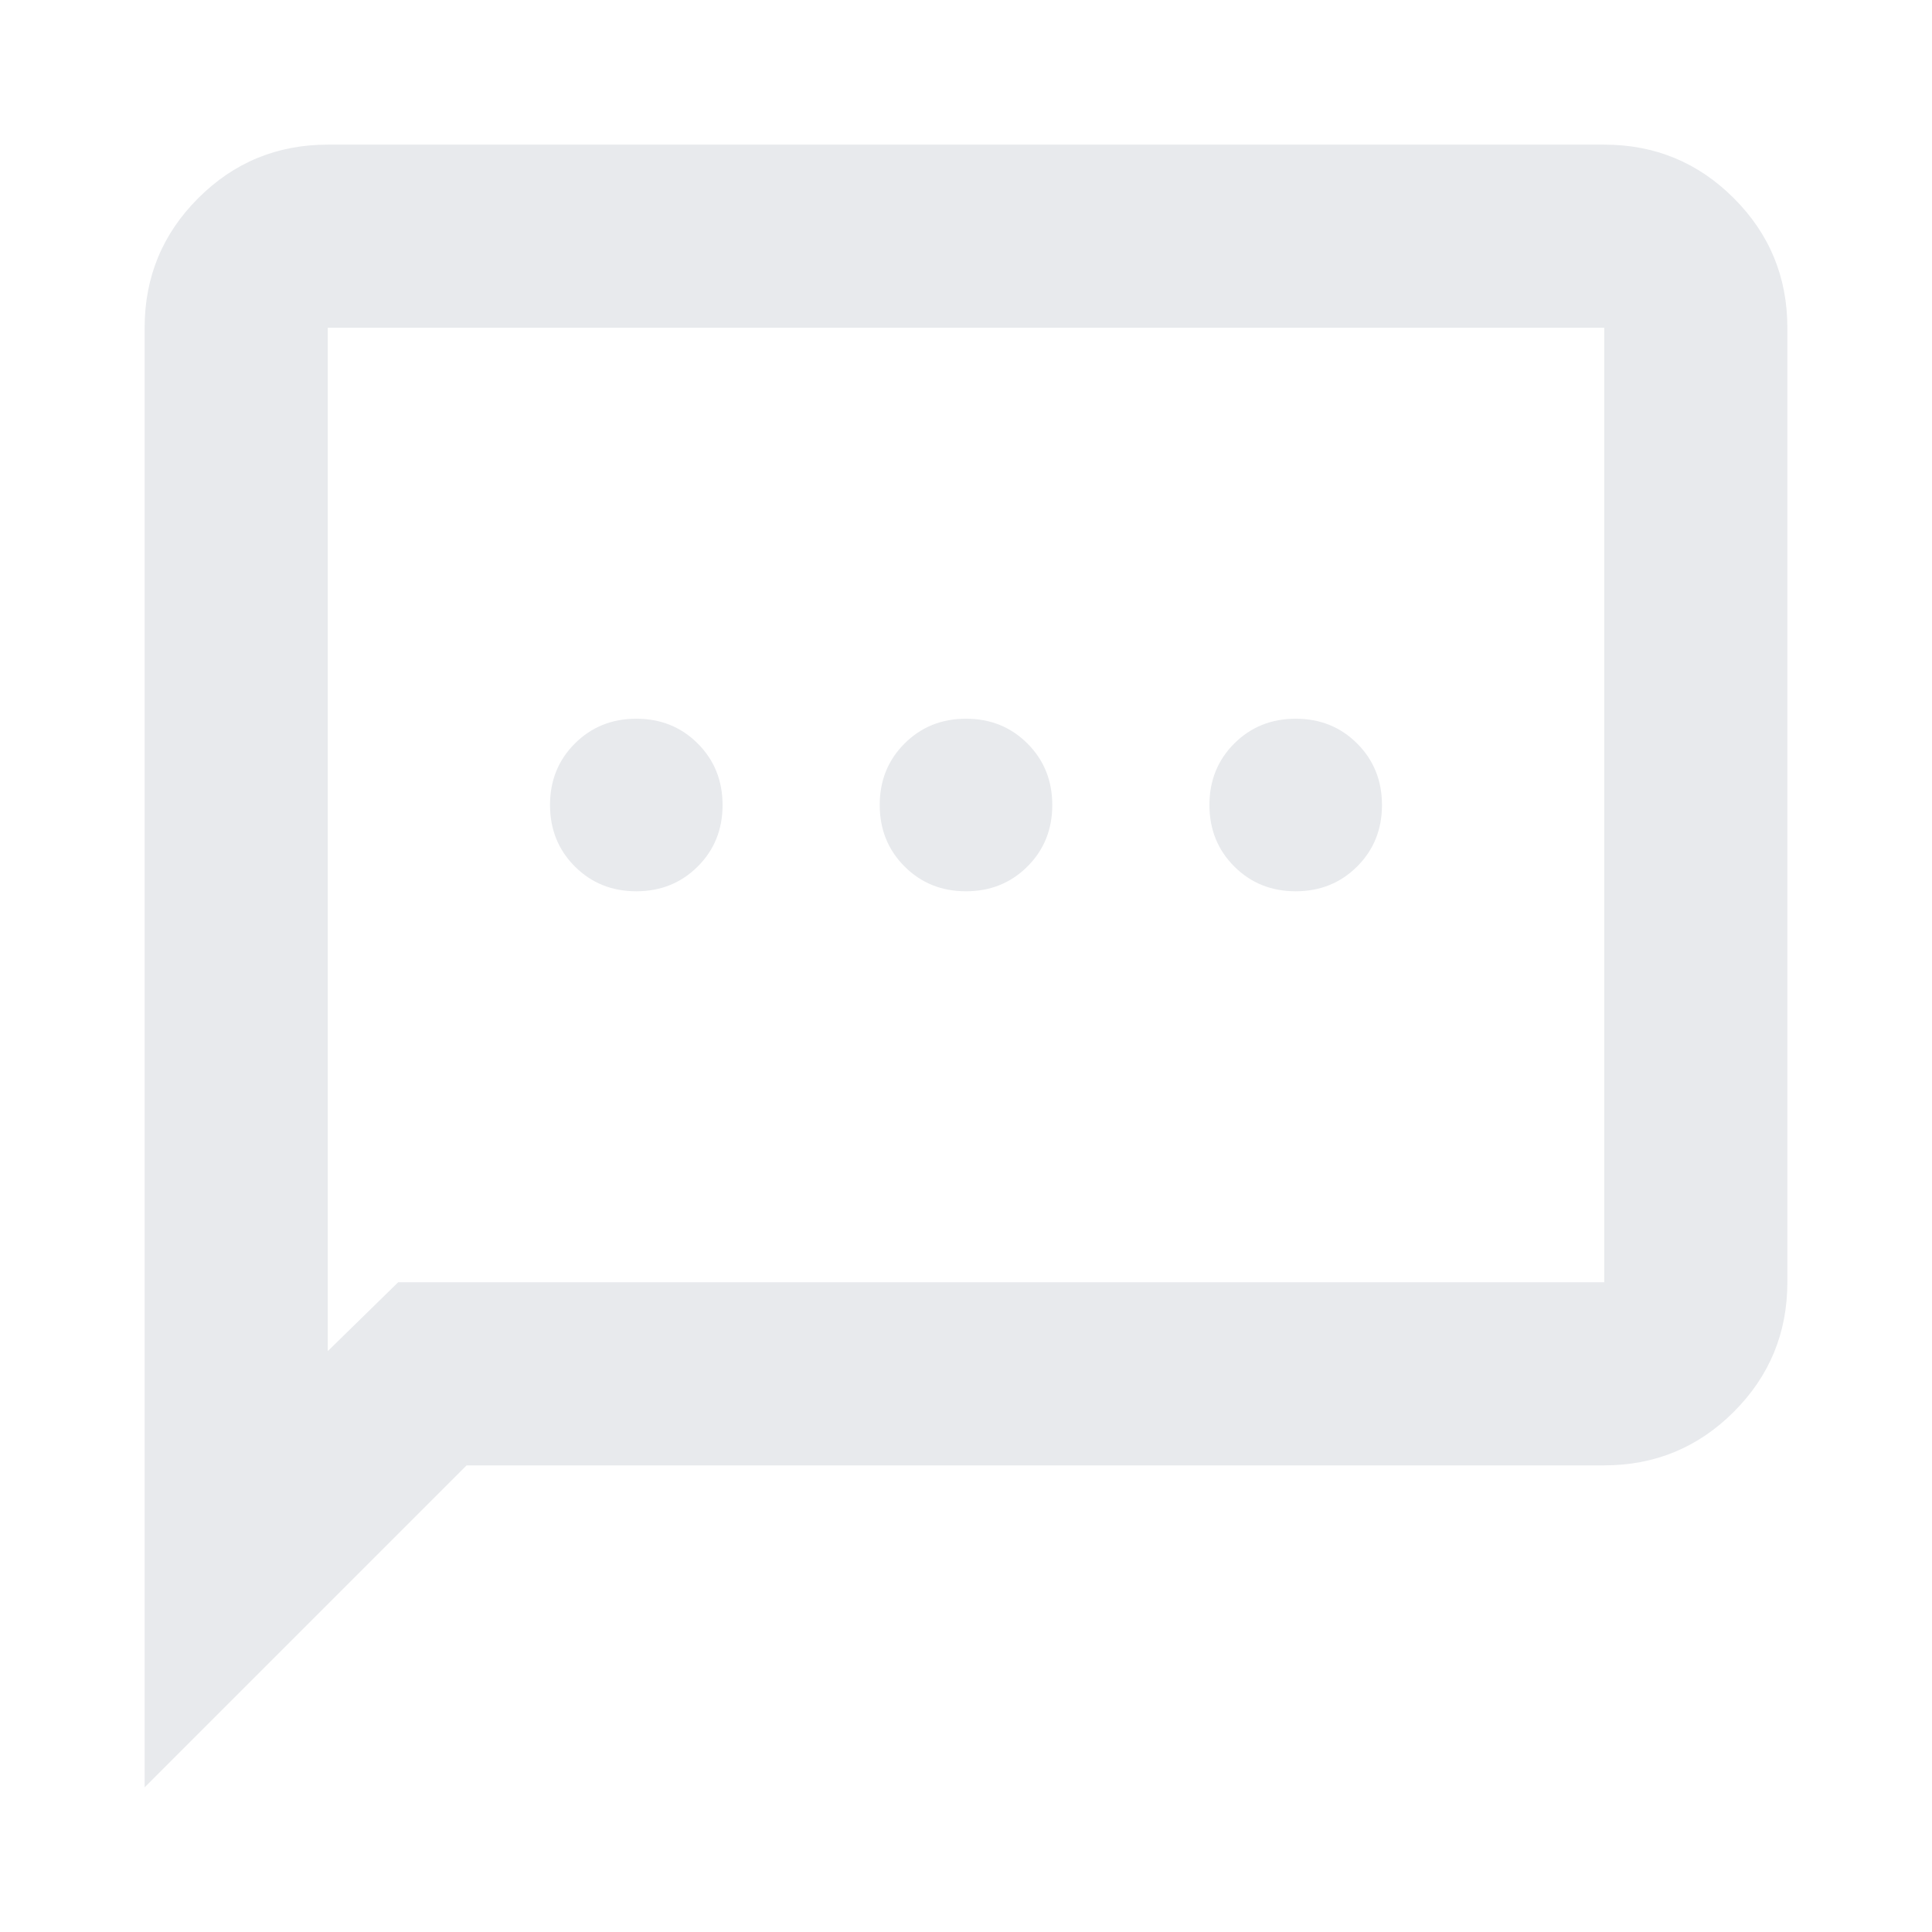 <svg xmlns="http://www.w3.org/2000/svg" height="24px" viewBox="0 -960 960 960" width="24px" fill="#e8eaed"><path d="M316.16-517.13q18.21 0 30.55-12.32 12.33-12.32 12.33-30.53 0-18.22-12.32-30.55-12.32-12.34-30.53-12.34t-30.55 12.32q-12.34 12.32-12.34 30.53 0 18.22 12.32 30.55 12.32 12.34 30.54 12.34Zm163.82 0q18.22 0 30.55-12.32 12.34-12.32 12.34-30.53 0-18.22-12.32-30.55-12.32-12.34-30.53-12.34-18.22 0-30.55 12.32-12.34 12.32-12.34 30.53 0 18.22 12.32 30.55 12.32 12.34 30.53 12.34Zm163.83 0q18.21 0 30.55-12.32t12.34-30.53q0-18.22-12.32-30.55-12.32-12.34-30.54-12.34-18.21 0-30.55 12.32-12.33 12.32-12.33 30.53 0 18.22 12.32 30.55 12.32 12.34 30.53 12.34ZM71.87-71.87v-725.26q0-37.78 26.61-64.39t64.39-26.61h634.26q37.78 0 64.39 26.61t26.61 64.39v474.26q0 37.78-26.61 64.39t-64.39 26.61H231.87l-160 160Zm126-251h599.26v-474.26H162.87v508.5l35-34.24Zm-35 0v-474.26 474.26Z"/></svg>